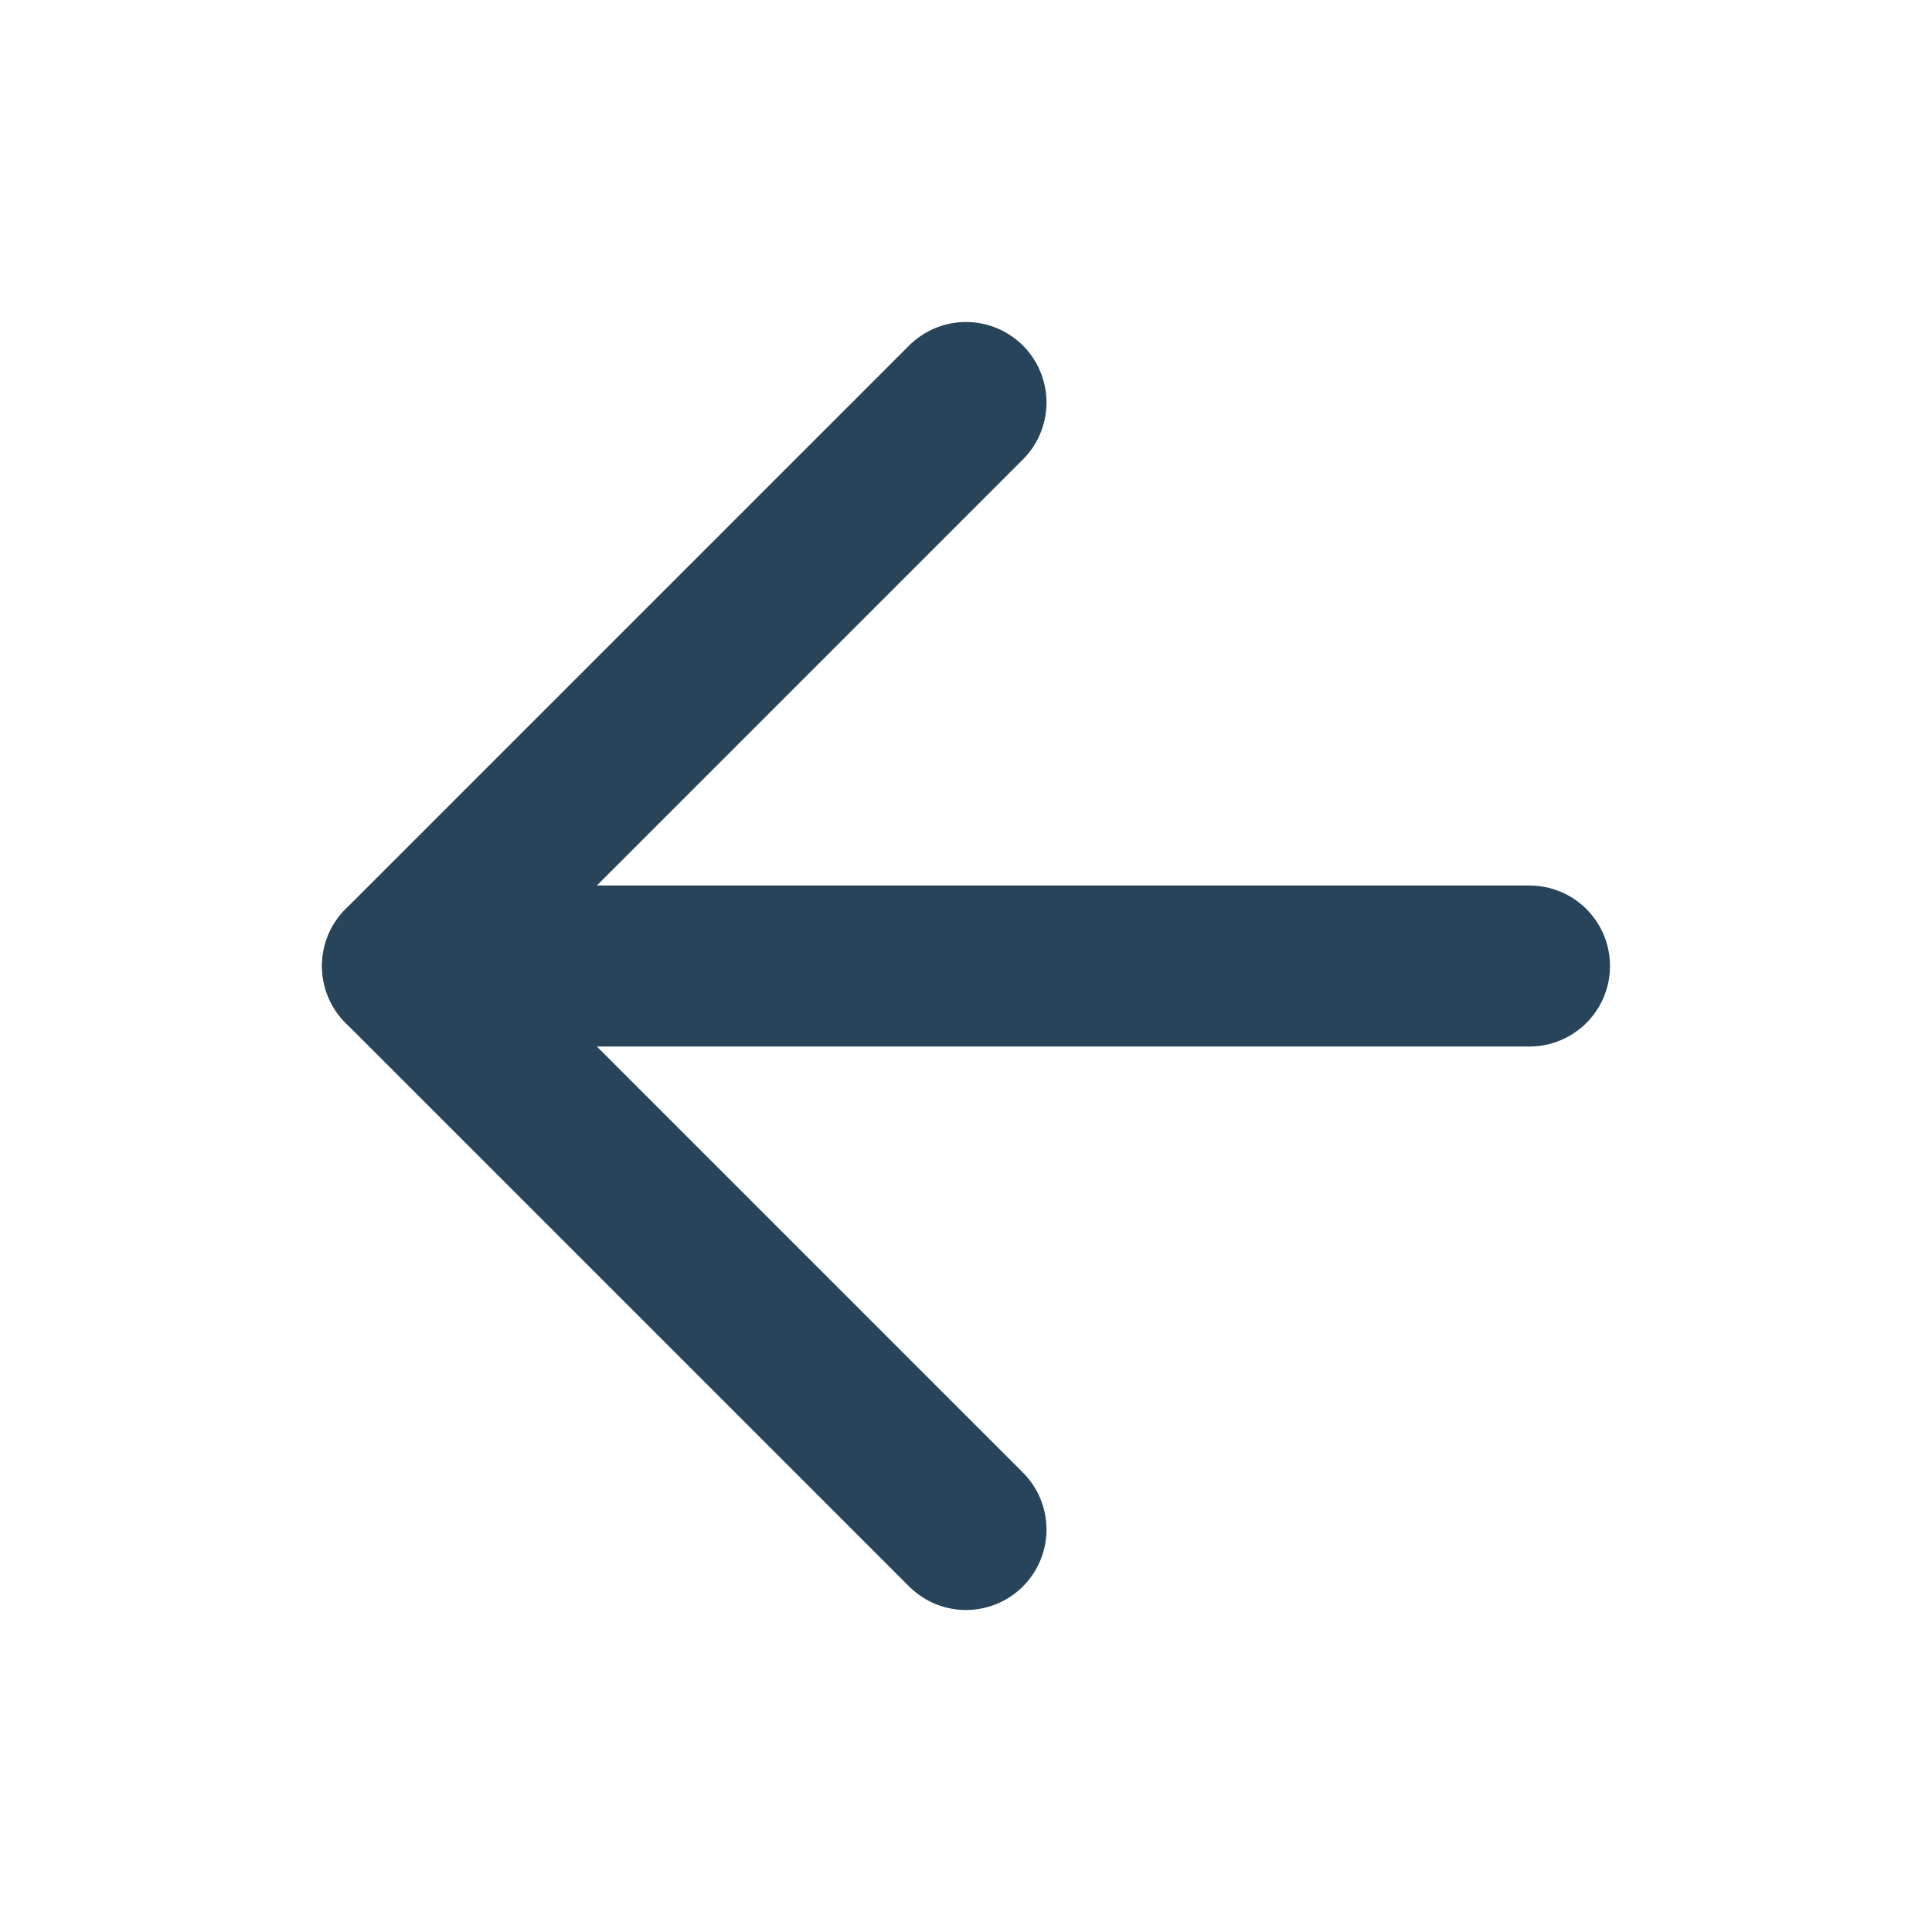 <svg xmlns="http://www.w3.org/2000/svg" width="28" height="28" viewBox="0 0 24 24" fill="none" stroke="#27445a" stroke-width="2" stroke-linecap="round" stroke-linejoin="round" class="feather feather-arrow-left"><line x1="19" y1="12" x2="5" y2="12"></line><polyline points="12 19 5 12 12 5"></polyline></svg>